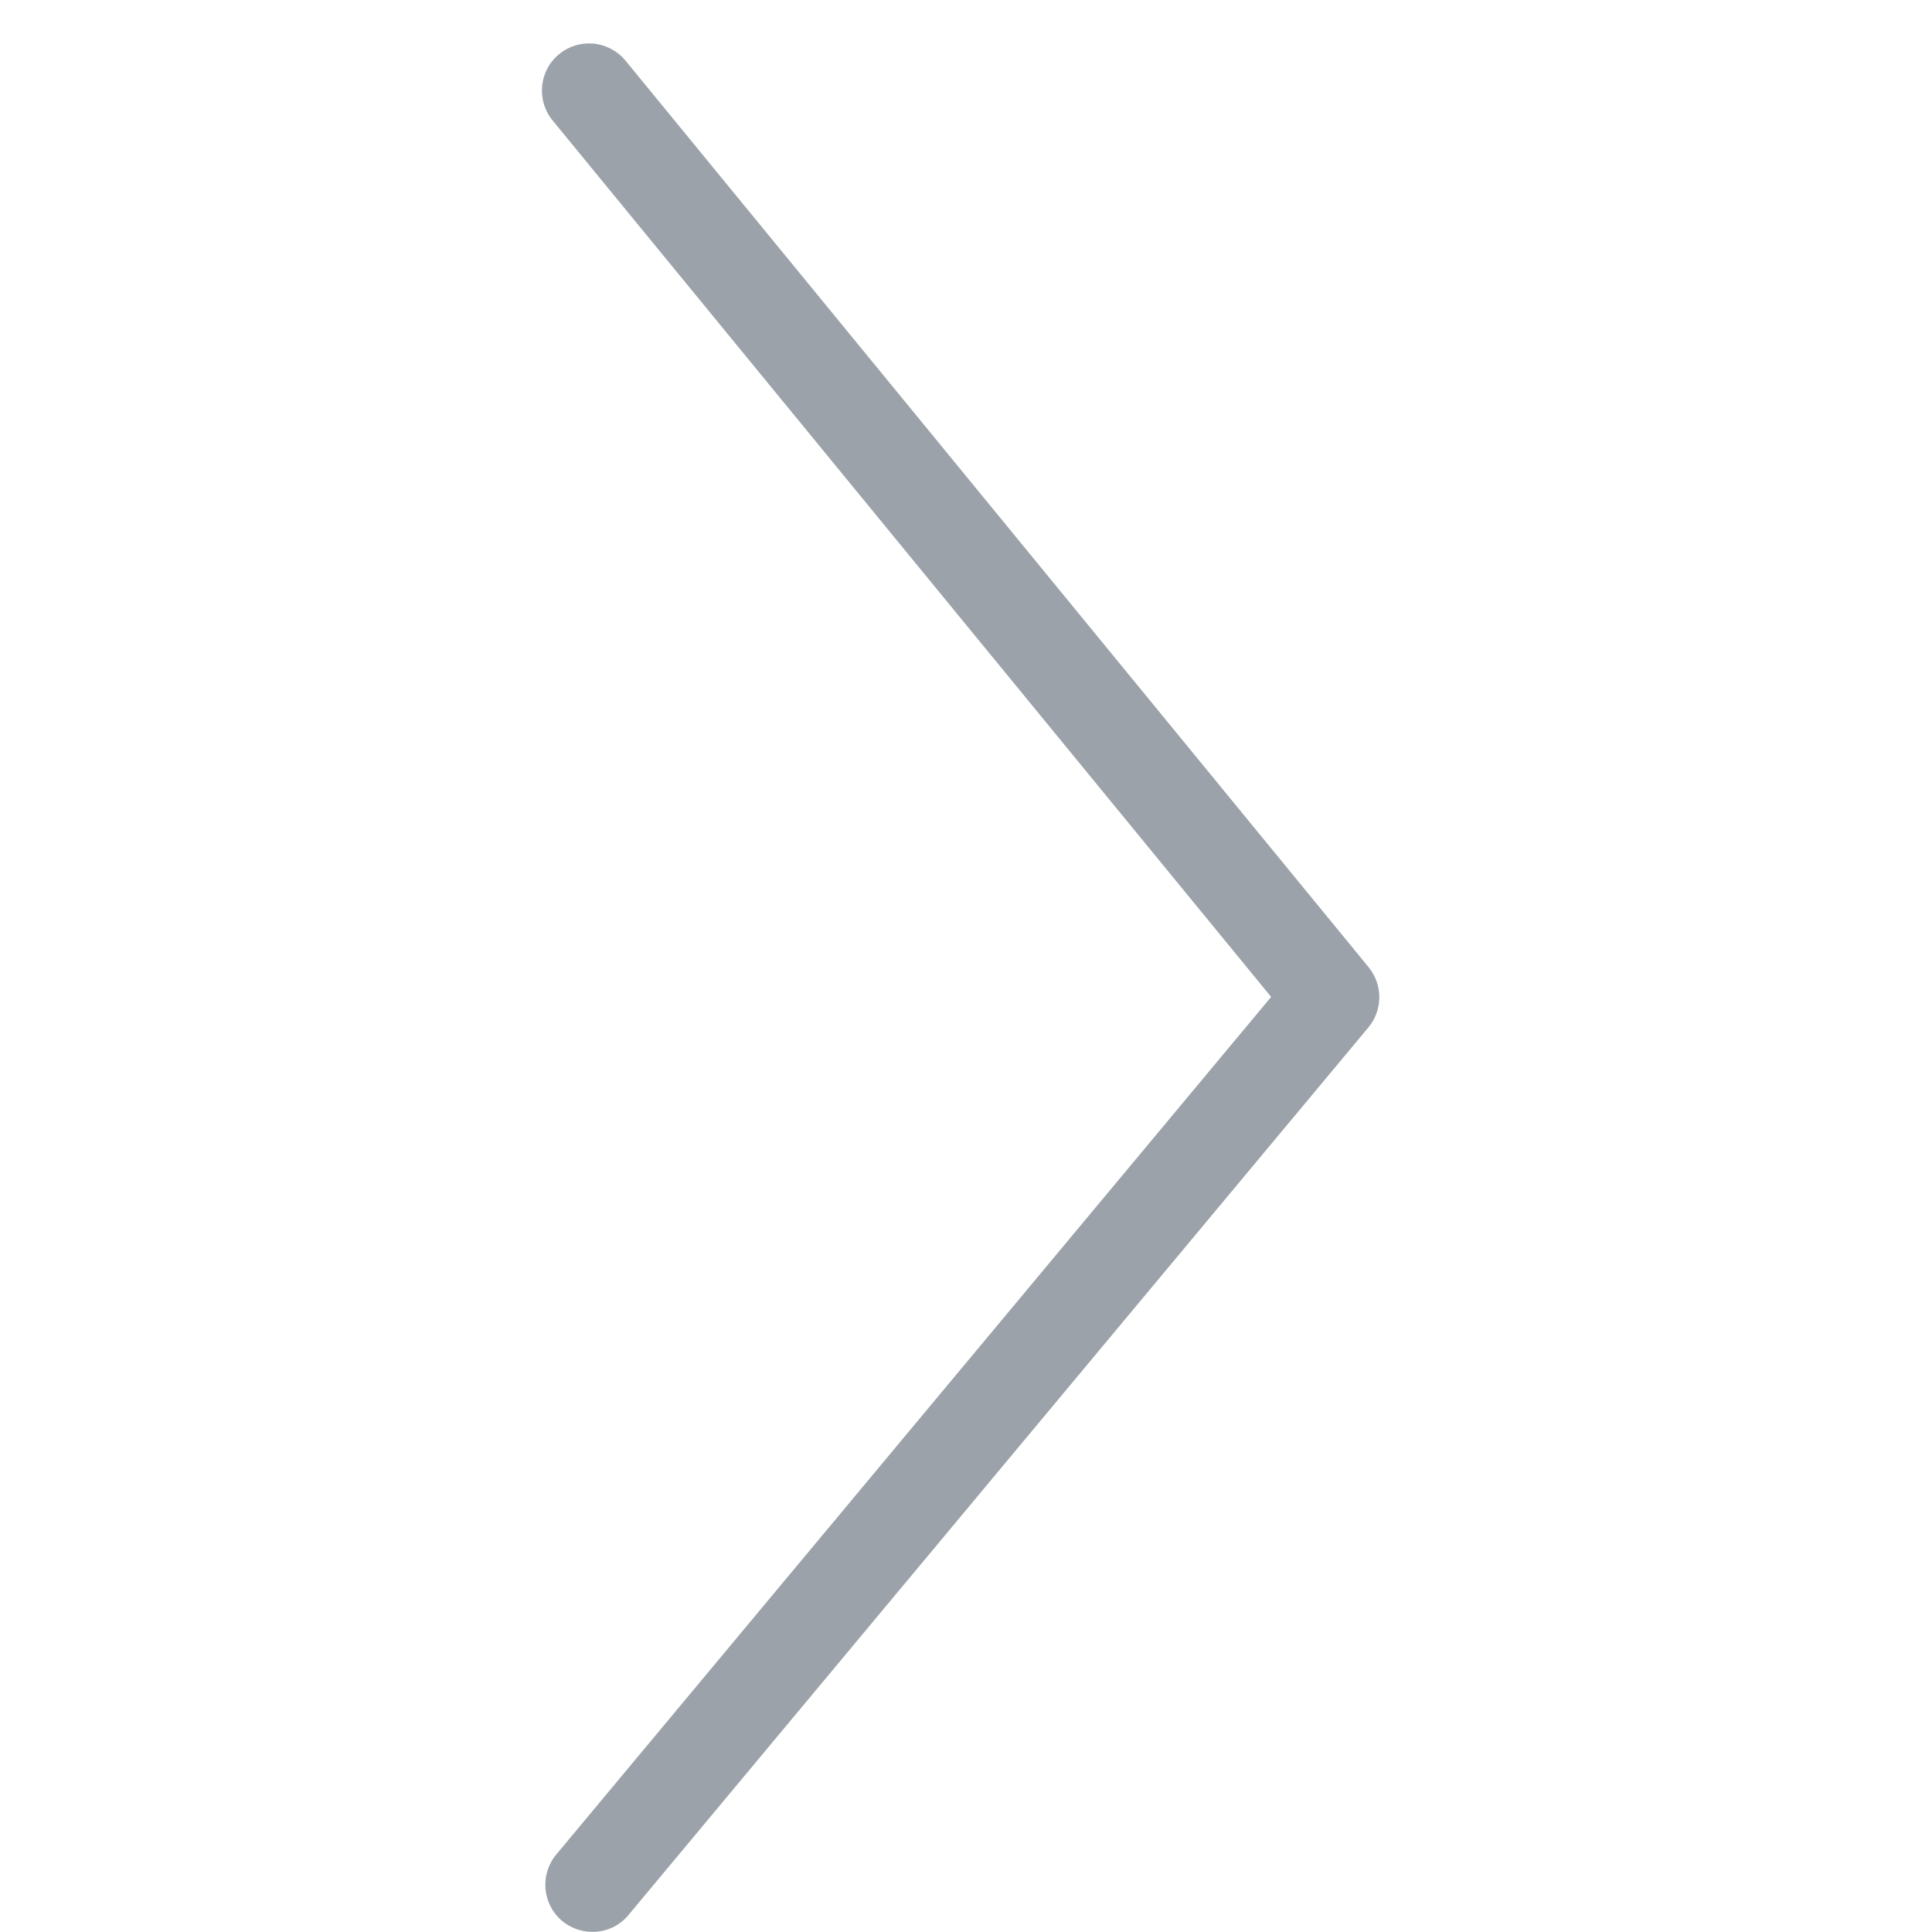 <?xml version="1.0" encoding="UTF-8"?>
<svg width="16px" height="16px" viewBox="0 0 16 16" version="1.1" xmlns="http://www.w3.org/2000/svg" xmlns:xlink="http://www.w3.org/1999/xlink">
    <title>箭头</title>
    <g id="移动" stroke="none" stroke-width="1" fill="none" fill-rule="evenodd">
        <g id="首页" transform="translate(-331, -2462)" fill-rule="nonzero">
            <g id="箭头" transform="translate(331, 2462)">
                <rect id="矩形" fill="#000000" opacity="0" x="0" y="0" width="16" height="16"></rect>
                <path d="M4.906,15.999 C4.818,15.999 4.729,15.969 4.656,15.909 C4.491,15.771 4.469,15.525 4.606,15.359 L10.527,8.256 L4.576,0.997 C4.44,0.83 4.464,0.584 4.631,0.448 C4.798,0.311 5.043,0.336 5.18,0.502 L11.335,8.011 C11.453,8.156 11.452,8.364 11.333,8.508 L5.205,15.859 C5.129,15.952 5.018,15.999 4.906,15.999 Z" id="路径" fill="#9CA2A9"></path>
            </g>
        </g>
    </g>
</svg>